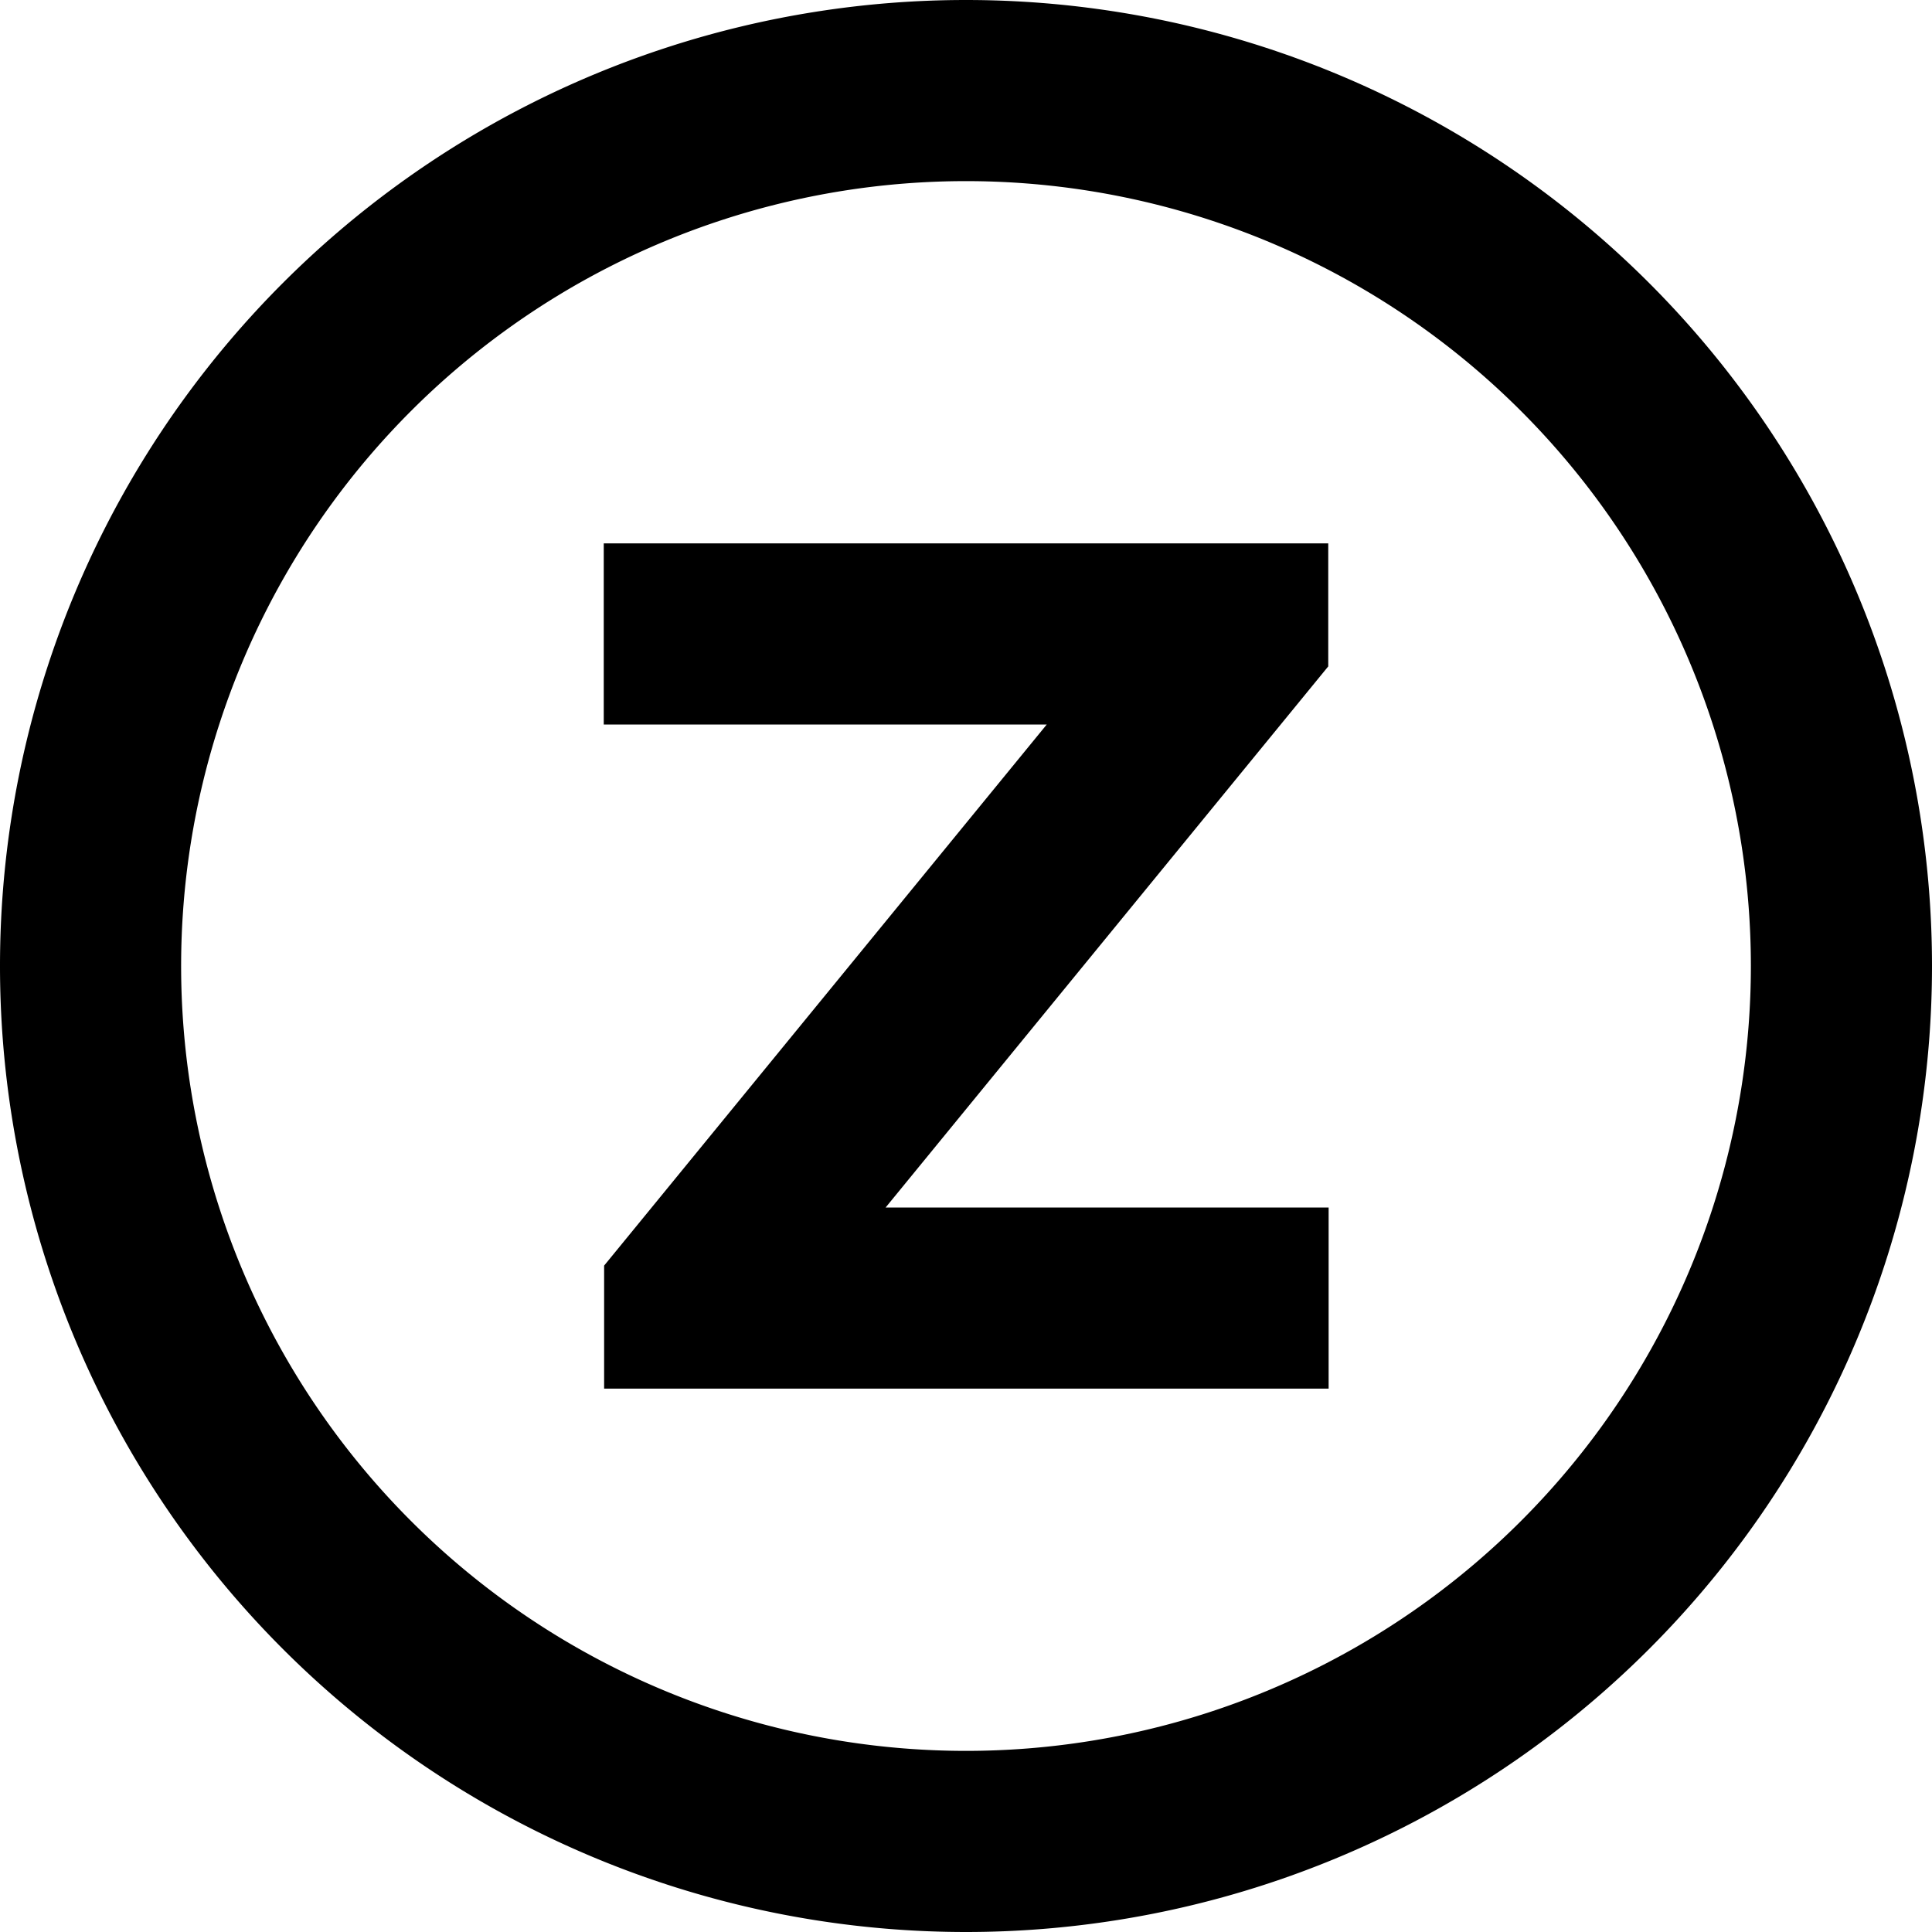 <svg xmlns="http://www.w3.org/2000/svg" viewBox="0 0 512 512"><!--! Font Awesome Pro 7.0.0 by @fontawesome - https://fontawesome.com License - https://fontawesome.com/license (Commercial License) Copyright 2025 Fonticons, Inc. --><path fill="currentColor" d="M256 48a208 208 0 1 1 0 416 208 208 0 1 1 0-416zm0 464a256 256 0 1 0 0-512 256 256 0 1 0 0 512zm72-368l-168 0 0 48 117.4 0-111.9 136.8-5.4 6.6 0 32.6 192 0 0-48-117.4 0 111.9-136.8 5.4-6.6 0-32.6-24 0z"/></svg>
